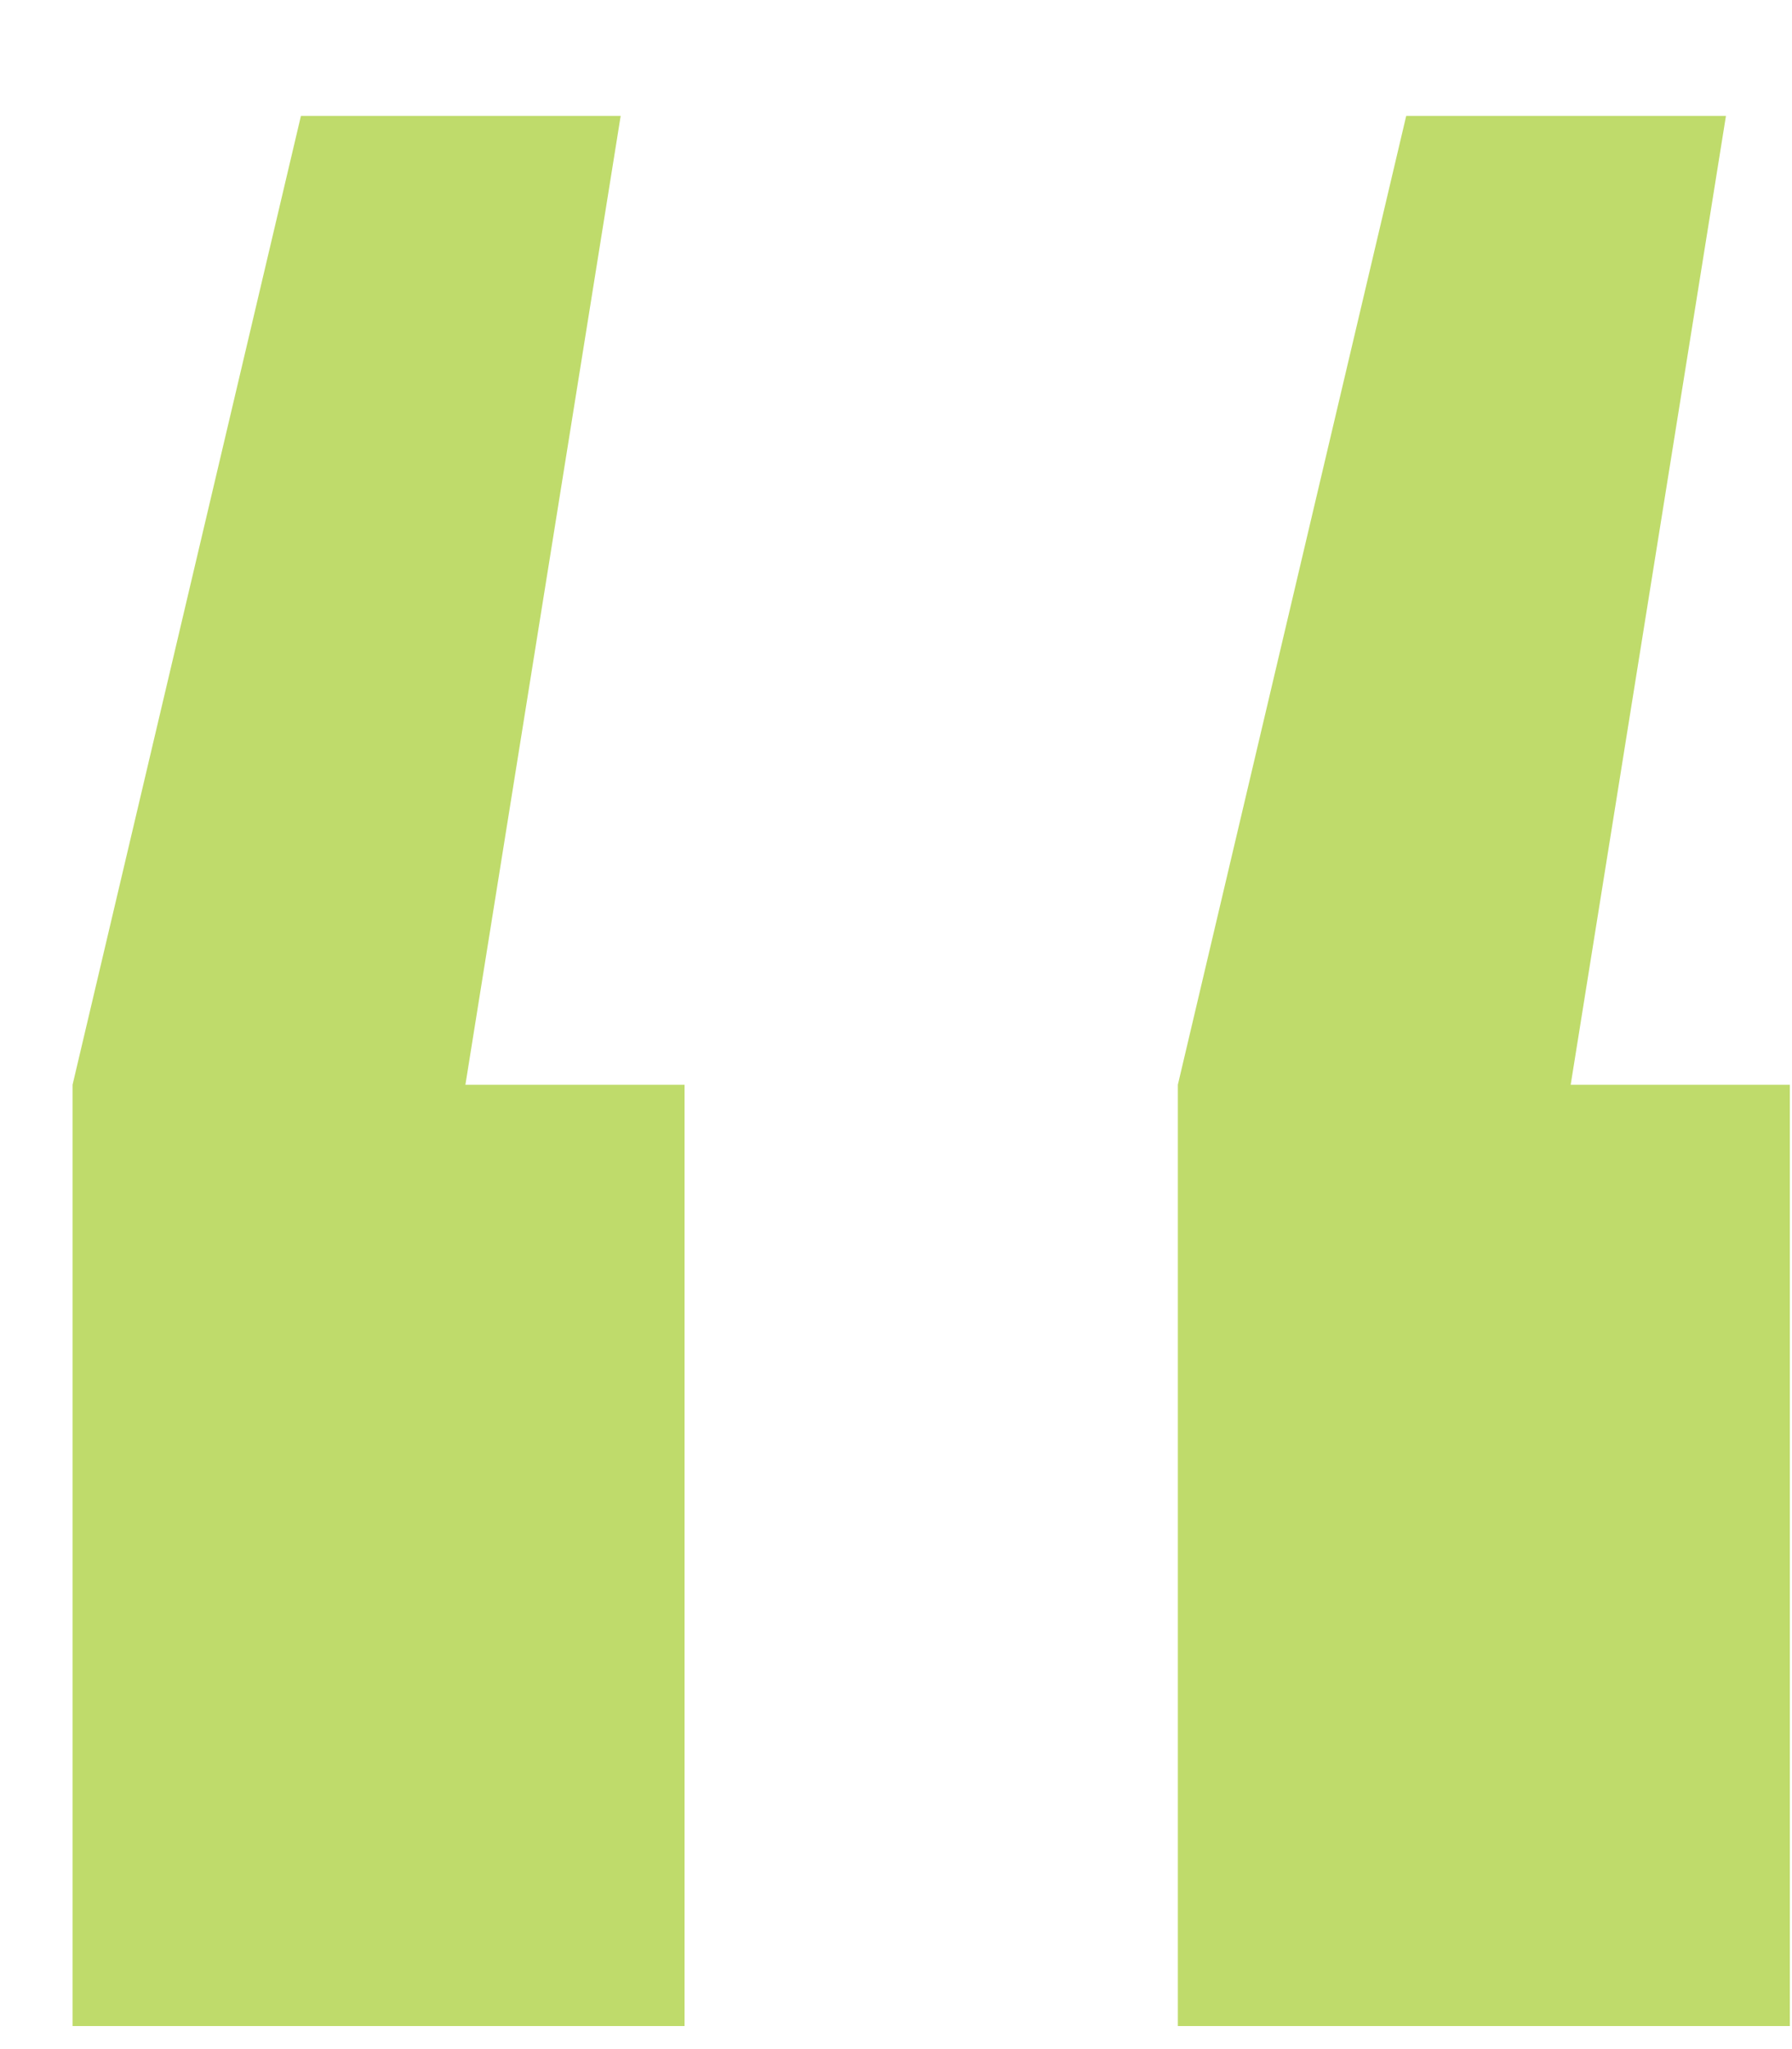 <?xml version="1.0" encoding="UTF-8"?> <svg xmlns="http://www.w3.org/2000/svg" width="14" height="16" viewBox="0 0 14 16" fill="none"> <path d="M4.849 0.905L3.636 8.47H5.348V15.82H0.567V8.47L2.351 0.905H4.849ZM13.484 0.905L12.271 8.47H13.983V15.82H9.202V8.47L10.986 0.905H13.484Z" fill="#BFDB6B"></path> </svg> 